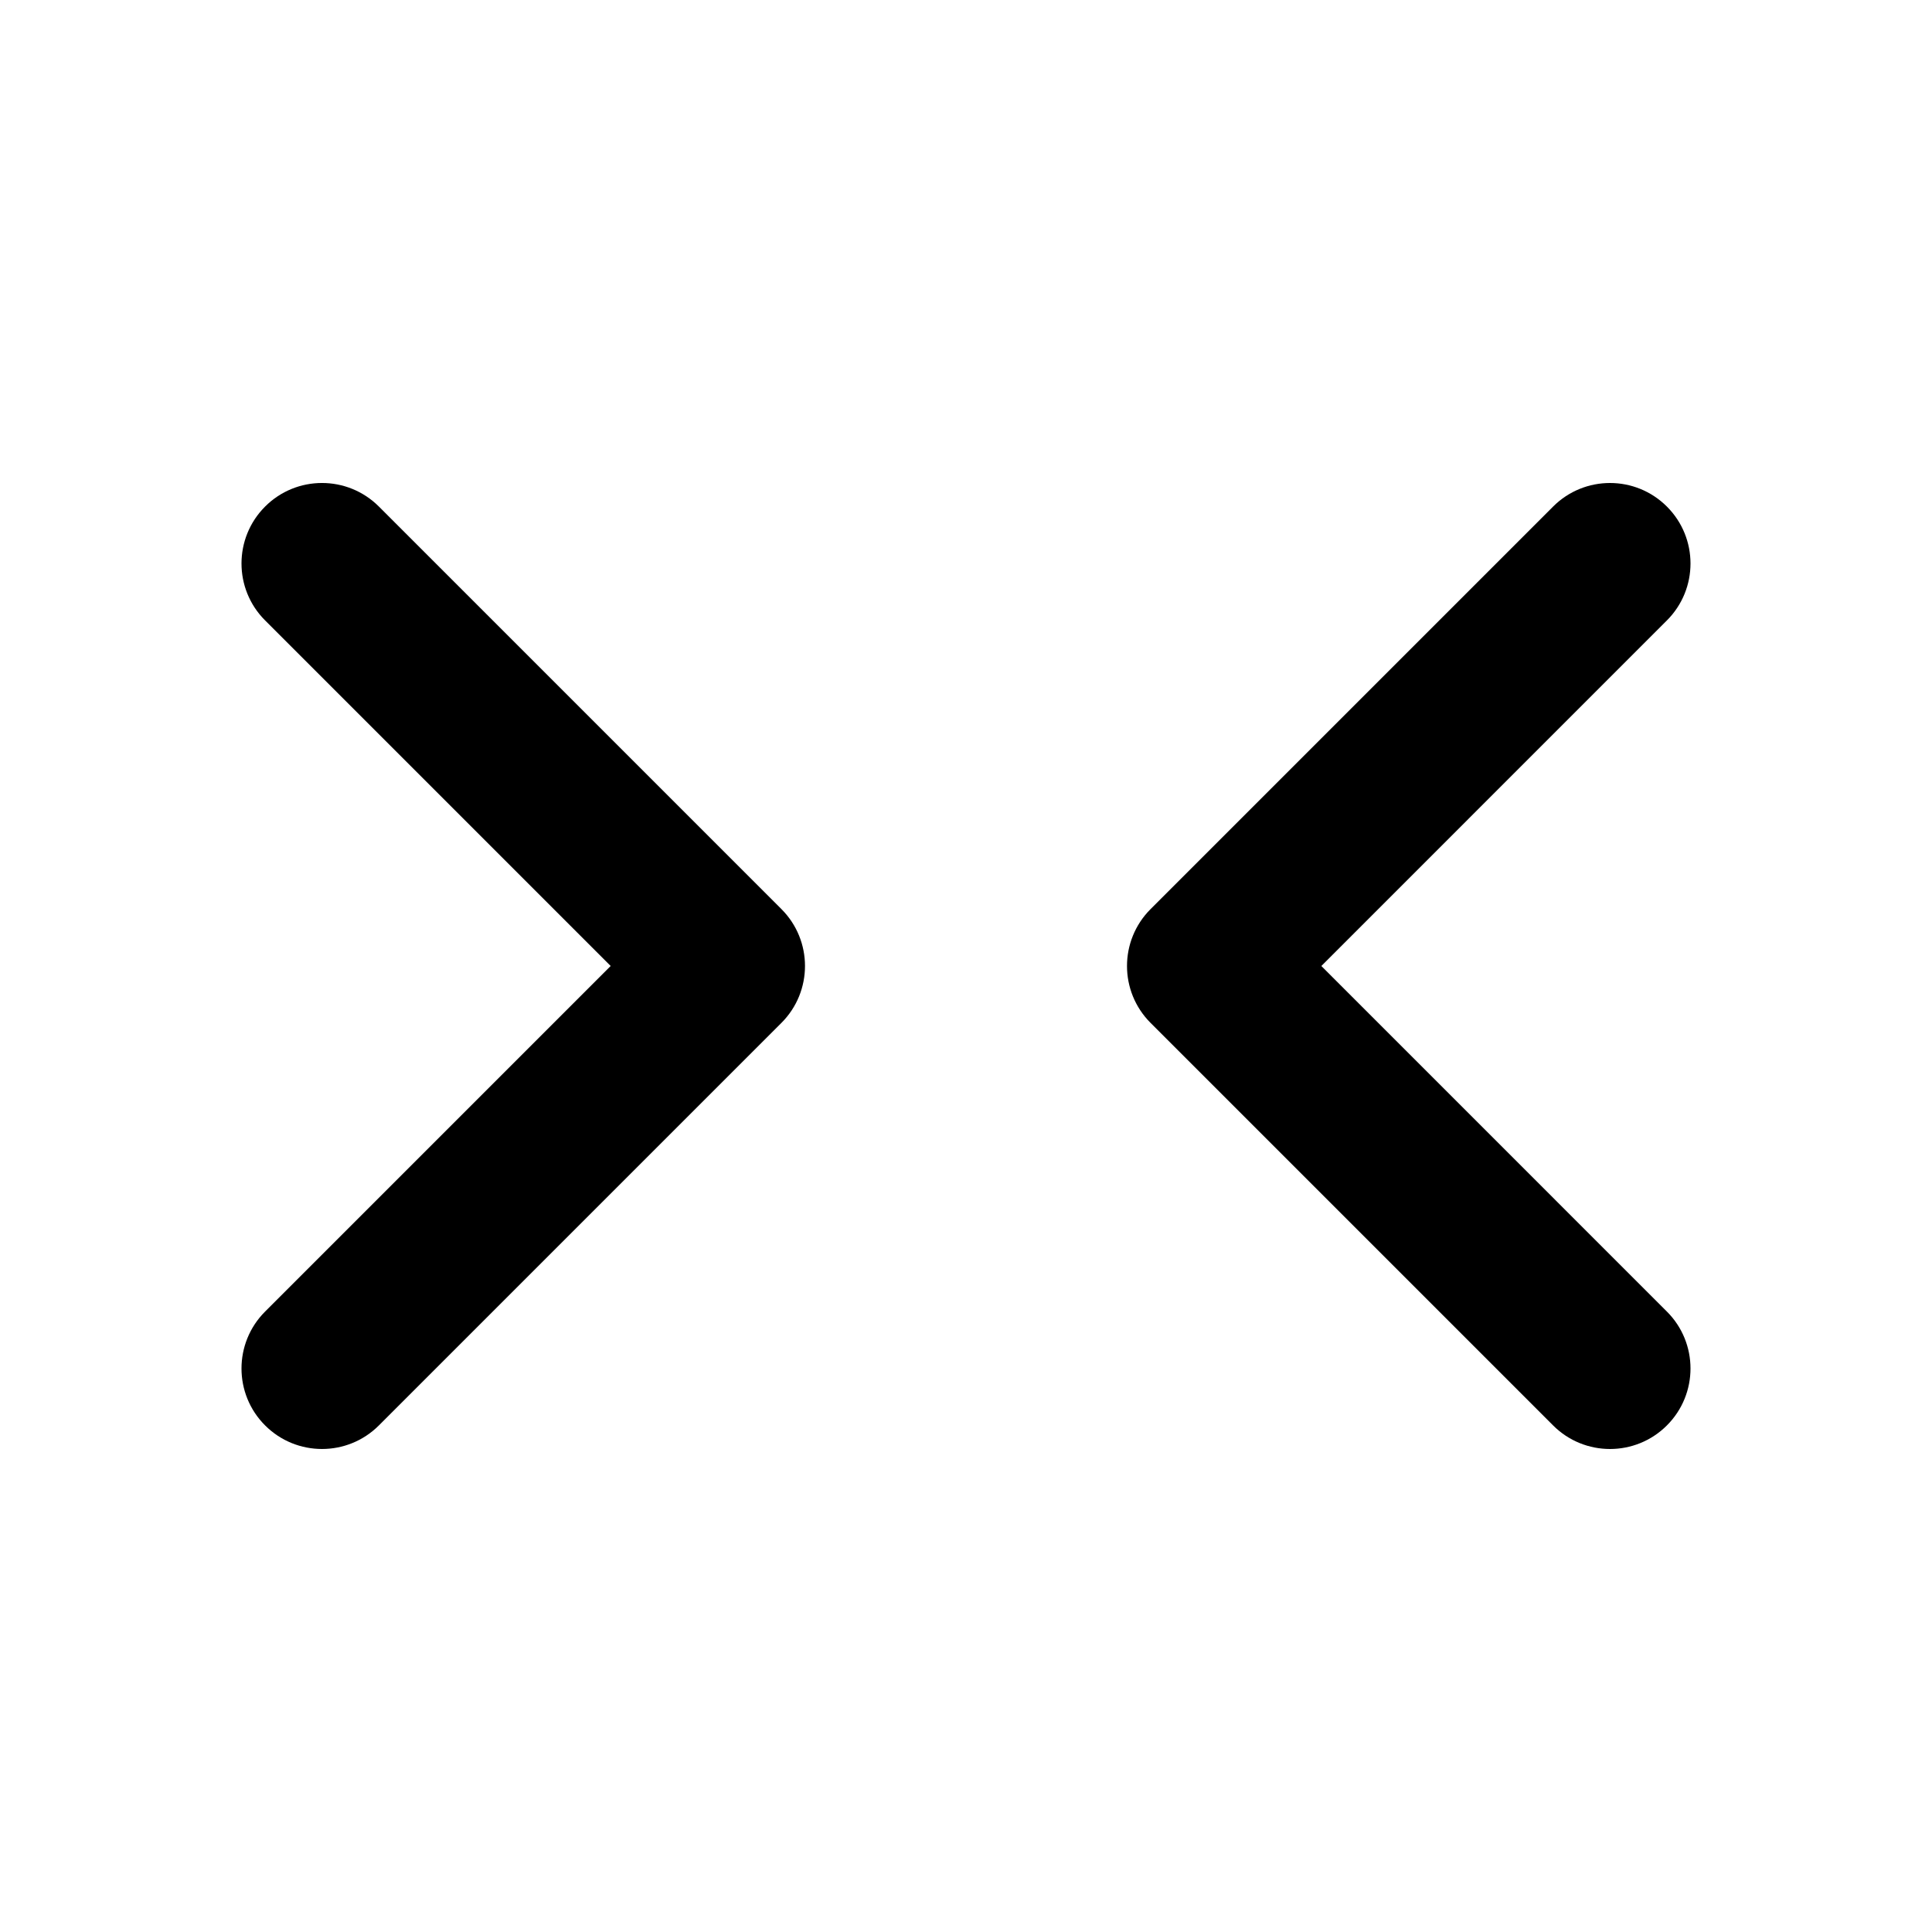 <?xml version="1.0" encoding="utf-8"?>
<!-- Generator: Adobe Illustrator 28.0.0, SVG Export Plug-In . SVG Version: 6.00 Build 0)  -->
<svg version="1.1" id="Layer_1" xmlns="http://www.w3.org/2000/svg" xmlns:xlink="http://www.w3.org/1999/xlink" x="0px" y="0px"
	 width="1440px" height="1440px" viewBox="0 0 144 144" style="enable-background:new 0 0 144 144;" xml:space="preserve">
<style type="text/css">
	.st0{fill:#FFFFFF;}
</style>
<g>
	<rect x="0" class="st0" width="144" height="144"/>
	<g>
		<path d="M98.485,72l25.757-25.758c2.344-2.343,2.344-6.142,0-8.484
			c-2.342-2.344-6.143-2.344-8.484,0l-30,30c-2.344,2.343-2.344,6.142,0,8.484l30,30
			c1.171,1.172,2.707,1.758,4.242,1.758s3.071-0.586,4.242-1.758
			c2.344-2.343,2.344-6.142,0-8.484L98.485,72z"/>
		<path d="M28.242,37.757c-2.342-2.344-6.143-2.344-8.484,0c-2.344,2.343-2.344,6.142,0,8.484
			l25.757,25.758L19.758,97.757c-2.344,2.343-2.344,6.142,0,8.484
			c1.171,1.172,2.707,1.758,4.242,1.758s3.071-0.586,4.242-1.758l30-30
			c2.344-2.343,2.344-6.142,0-8.484L28.242,37.757z"/>
	</g>
</g>
</svg>
